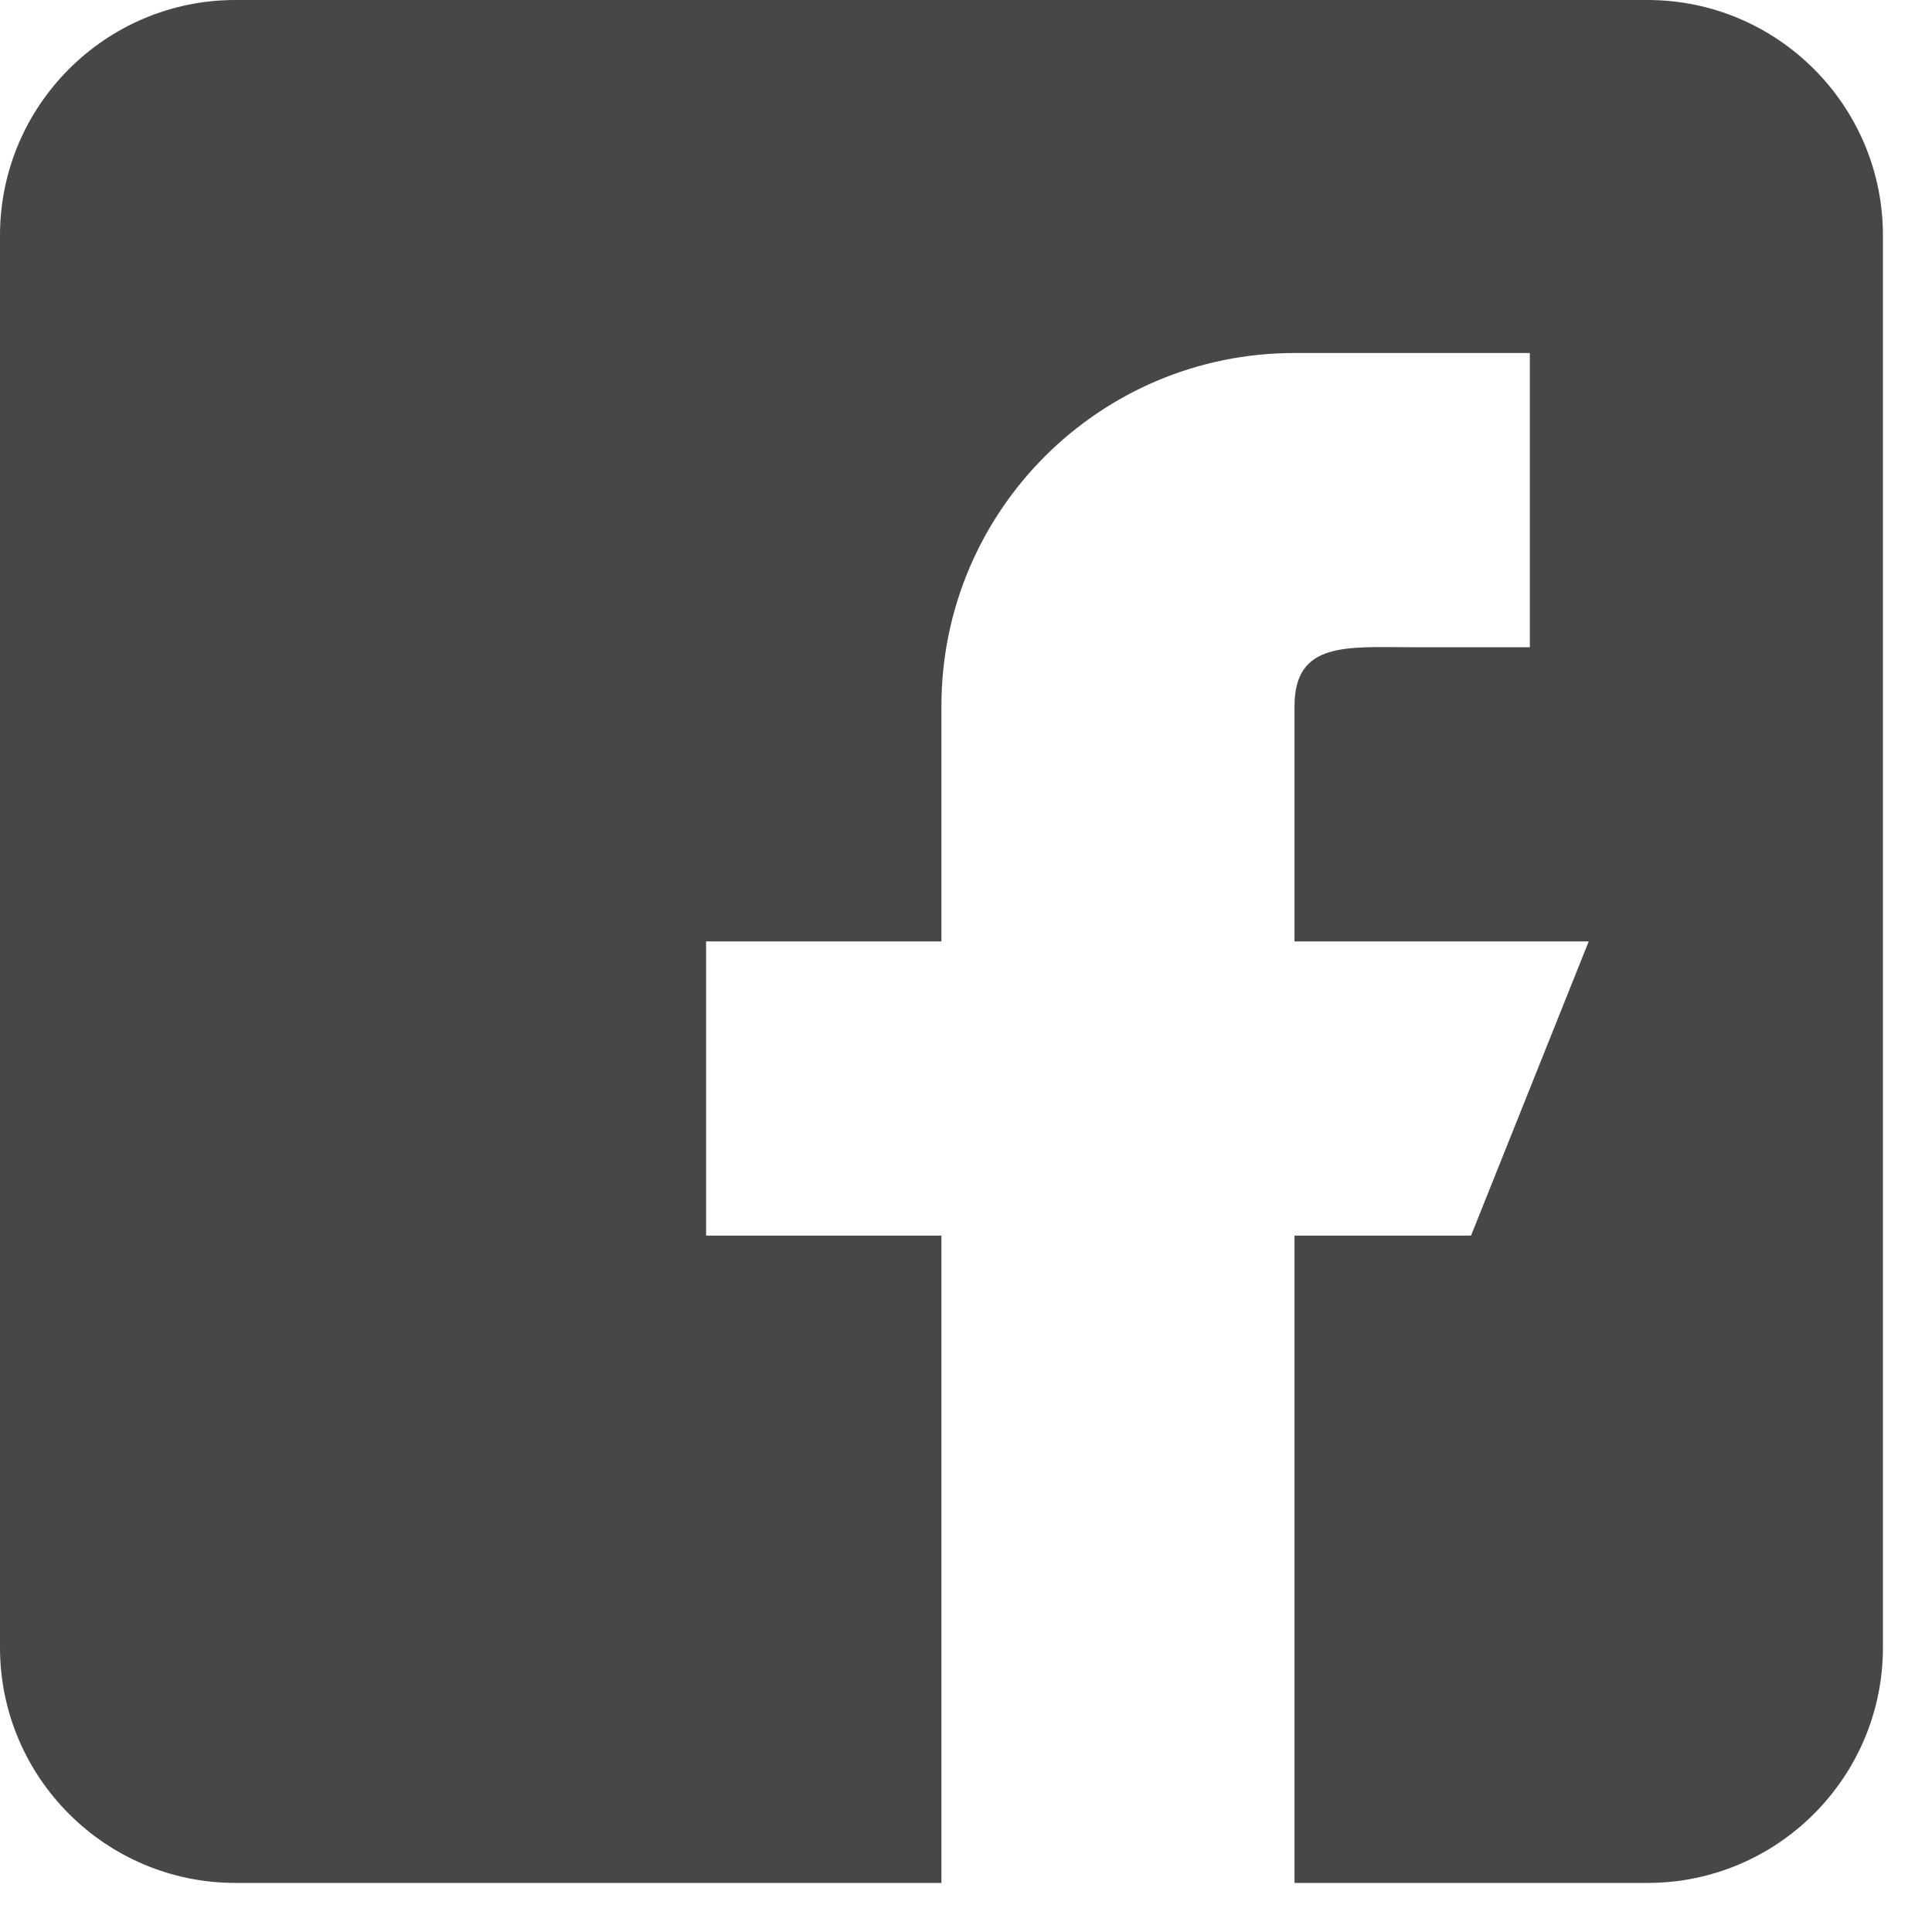 <svg width="25" height="25" viewBox="0 0 25 25" fill="none" xmlns="http://www.w3.org/2000/svg">
<path d="M21.319 0H3.046C1.366 0 0 1.366 0 3.046V21.319C0 22.999 1.366 24.365 3.046 24.365H12.182V15.989H9.137V12.182H12.182V9.137C12.182 6.613 14.227 4.568 16.751 4.568H19.796V8.375H18.273C17.433 8.375 16.751 8.296 16.751 9.137V12.182H20.558L19.035 15.989H16.751V24.365H21.319C22.999 24.365 24.365 22.999 24.365 21.319V3.046C24.365 1.366 22.999 0 21.319 0Z" fill="#333333" fill-opacity="0.9"/>
</svg>
